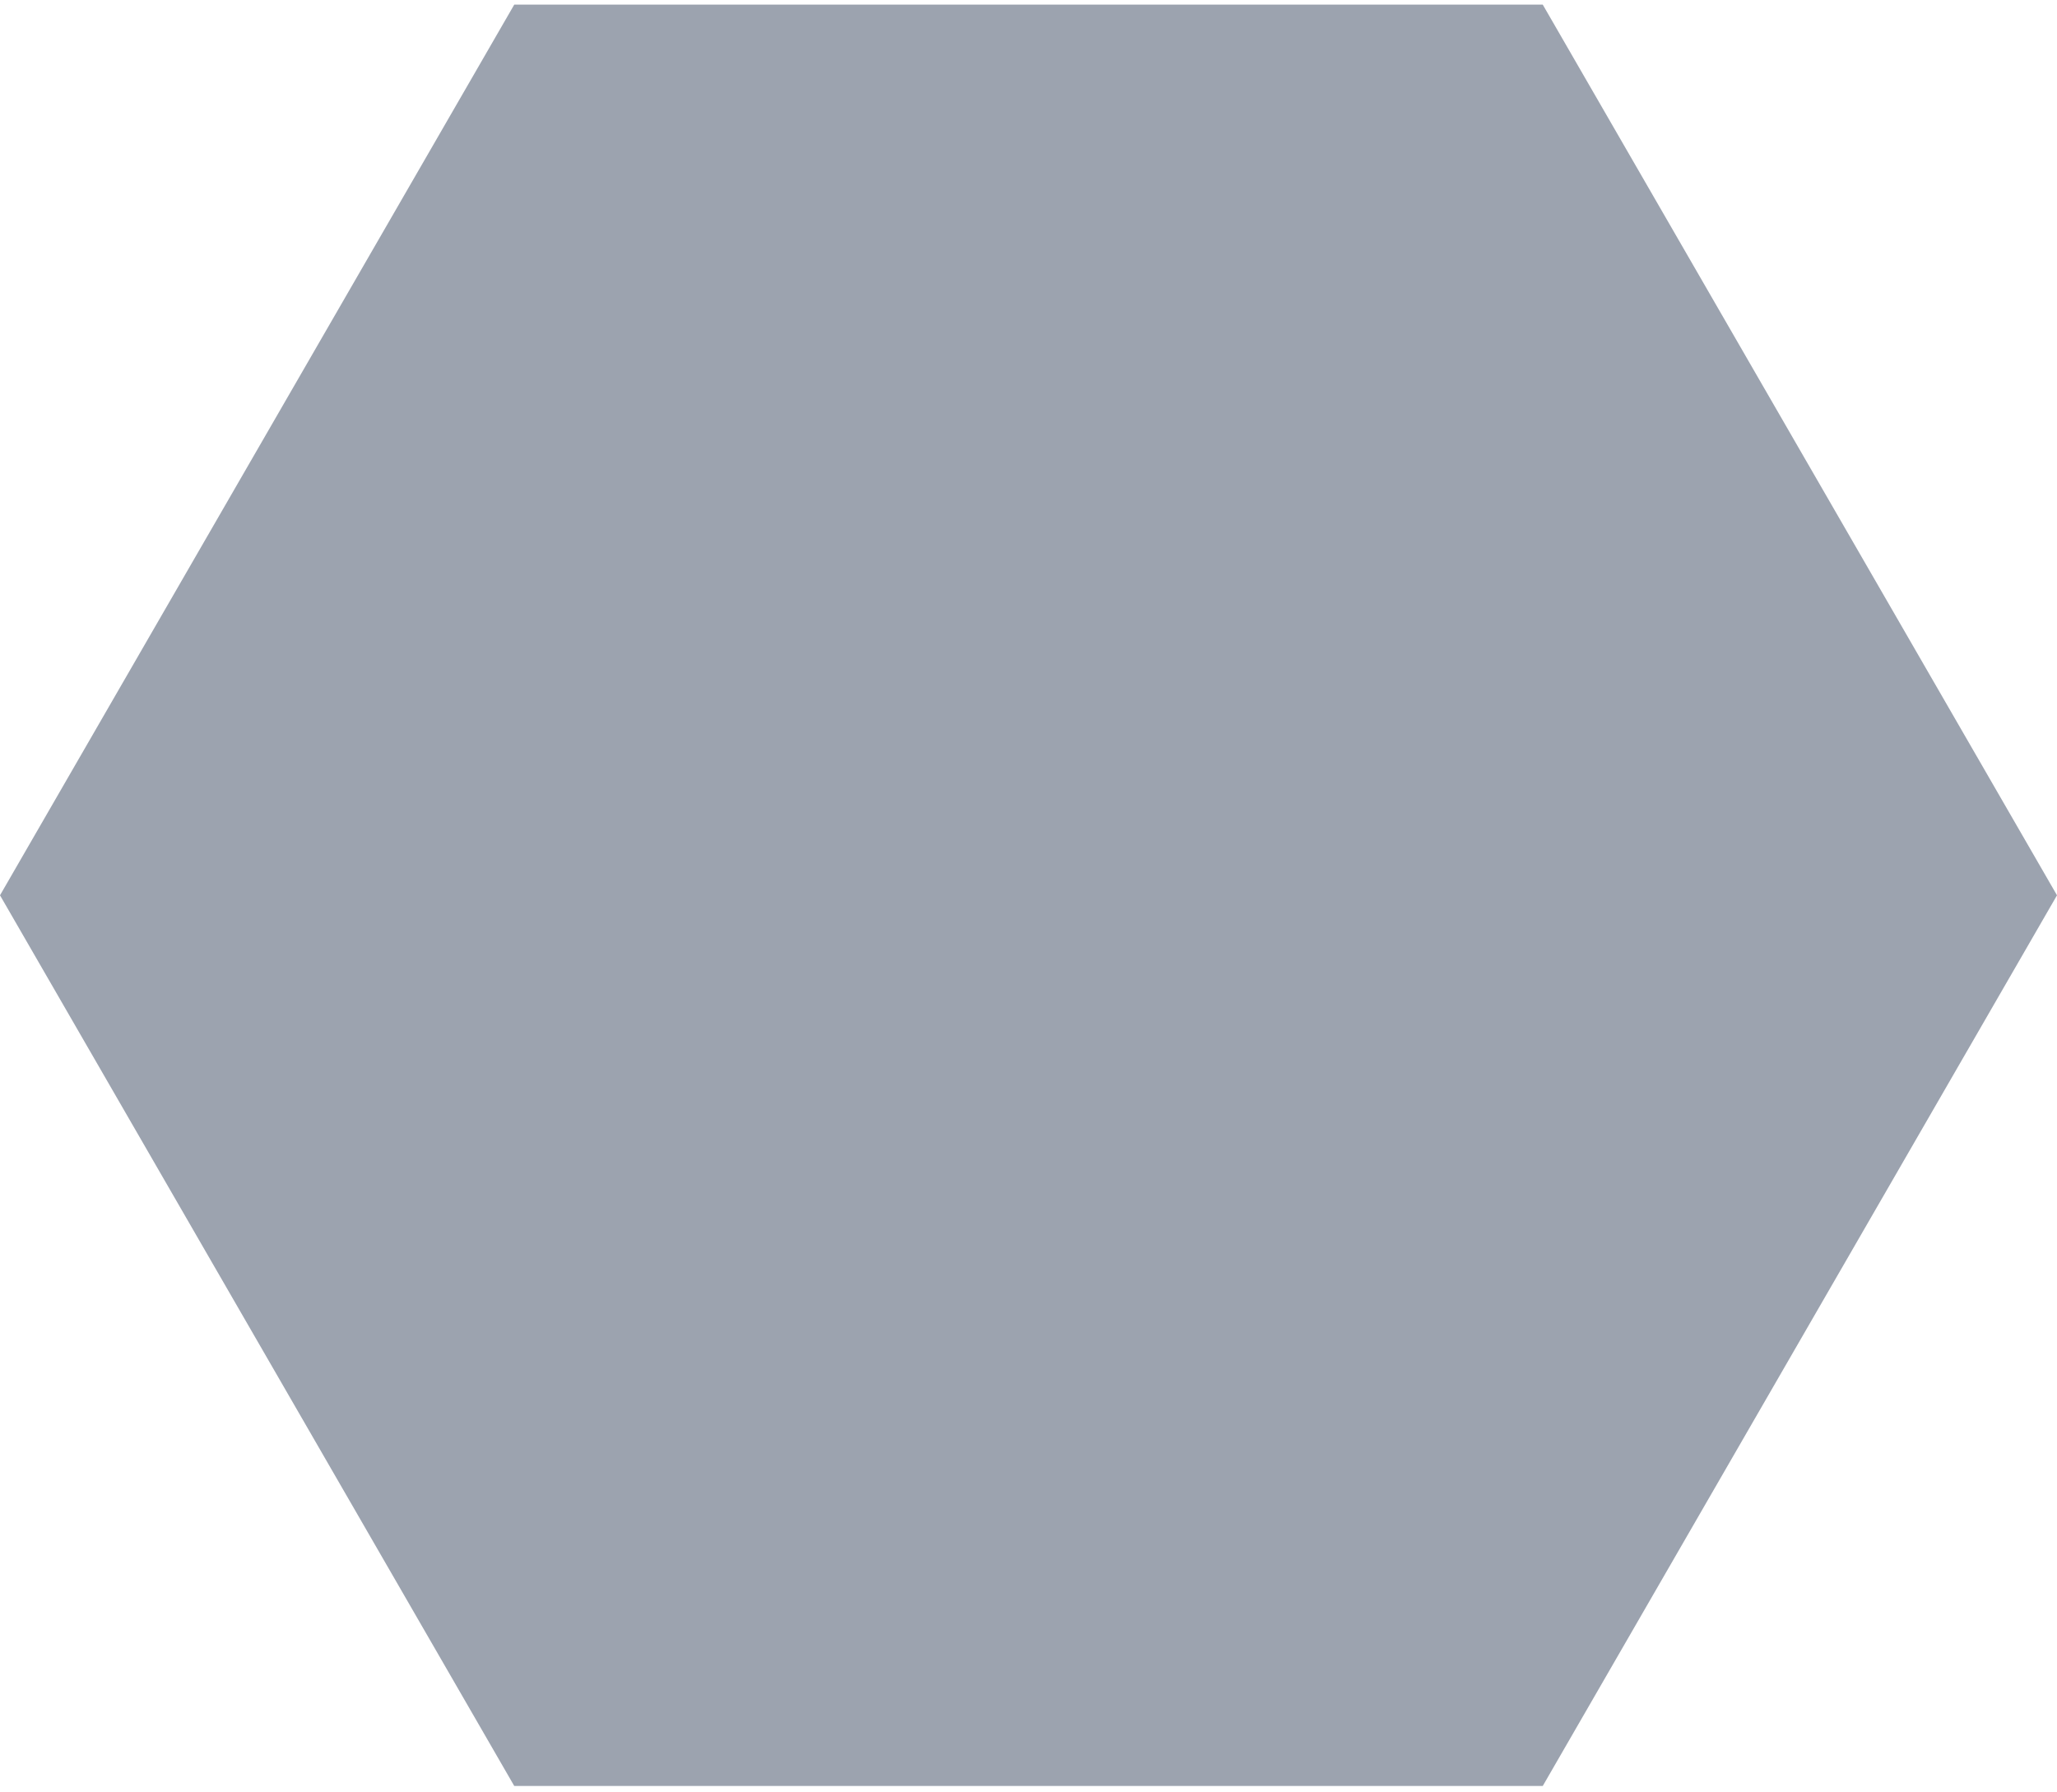 <svg width="256" height="223" viewBox="0 0 256 223" fill="none" xmlns="http://www.w3.org/2000/svg">
<path fillRule="evenodd" clipRule="evenodd" d="M192 0.575L64 0.575L0 111.426L64 222.277H192L256 111.426L192 0.575ZM165.487 46.498H90.515L53.029 111.426L90.515 176.353H165.487L202.972 111.426L165.487 46.498ZM130.293 56.569H161.379L190.636 107.769H159.55L130.293 56.569ZM161.379 166.283H130.293L159.55 115.083H190.636L161.379 166.283Z" fill="#9CA3AF"/>
</svg>
